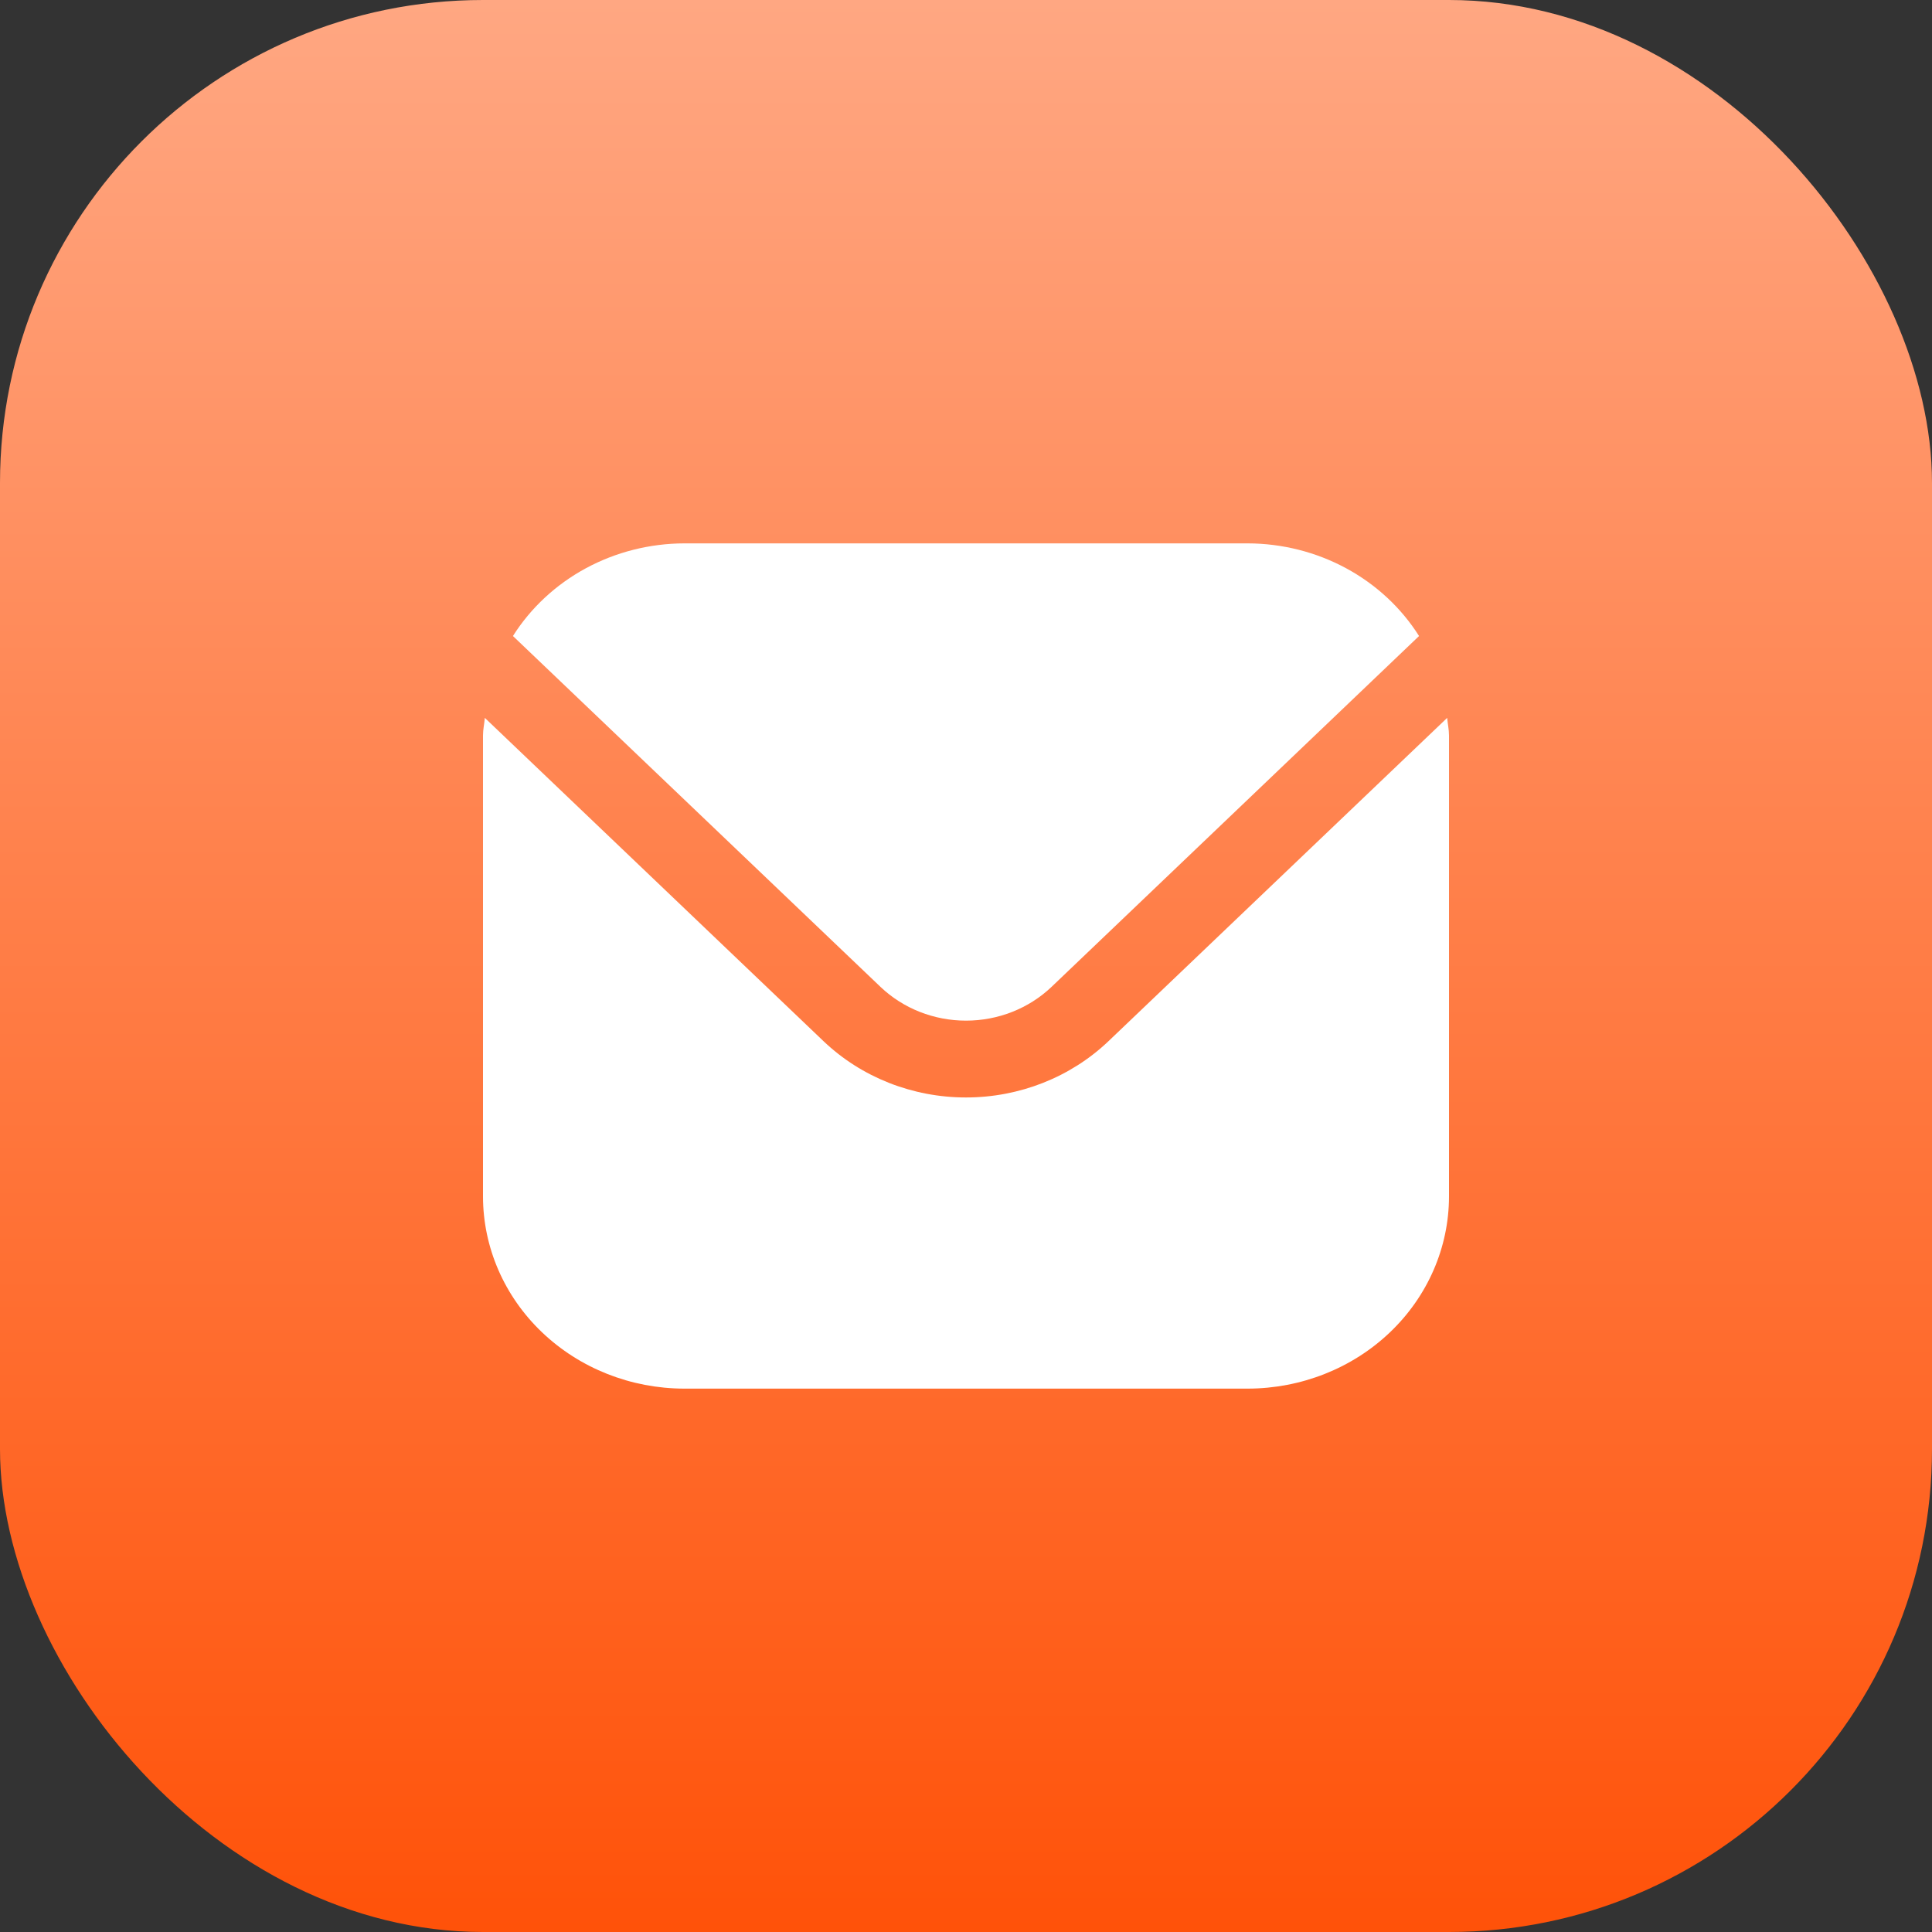 <?xml version="1.0" encoding="UTF-8"?> <svg xmlns="http://www.w3.org/2000/svg" width="64" height="64" viewBox="0 0 64 64" fill="none"><rect x="0" y="0" width="64" height="64" fill="#333333" stroke="none"/><rect width="64" height="64" rx="16" fill="url(#paint0_linear_2008_759)"></rect><path d="M47.939 23.781L36.715 34.495C35.463 35.686 33.768 36.355 32 36.355C30.232 36.355 28.537 35.686 27.285 34.495L16.061 23.781C16.043 23.982 16 24.164 16 24.364V39.636C16.002 41.324 16.705 42.941 17.955 44.134C19.205 45.327 20.899 45.998 22.667 46H41.333C43.101 45.998 44.795 45.327 46.045 44.134C47.295 42.941 47.998 41.324 48 39.636V24.364C48 24.164 47.957 23.982 47.939 23.781Z" fill="white"></path><path d="M34.83 32.695L47.008 21.069C46.418 20.135 45.586 19.362 44.592 18.824C43.598 18.287 42.476 18.003 41.334 18H22.667C21.524 18.003 20.402 18.287 19.408 18.824C18.414 19.362 17.582 20.135 16.992 21.069L29.171 32.695C29.922 33.409 30.94 33.81 32 33.81C33.061 33.81 34.078 33.409 34.83 32.695Z" fill="white"></path><defs><linearGradient id="paint0_linear_2008_759" x1="32" y1="0" x2="32" y2="64" gradientUnits="userSpaceOnUse"><stop stop-color="#FFA782"></stop><stop offset="1" stop-color="#FF5209"></stop></linearGradient></defs></svg> 